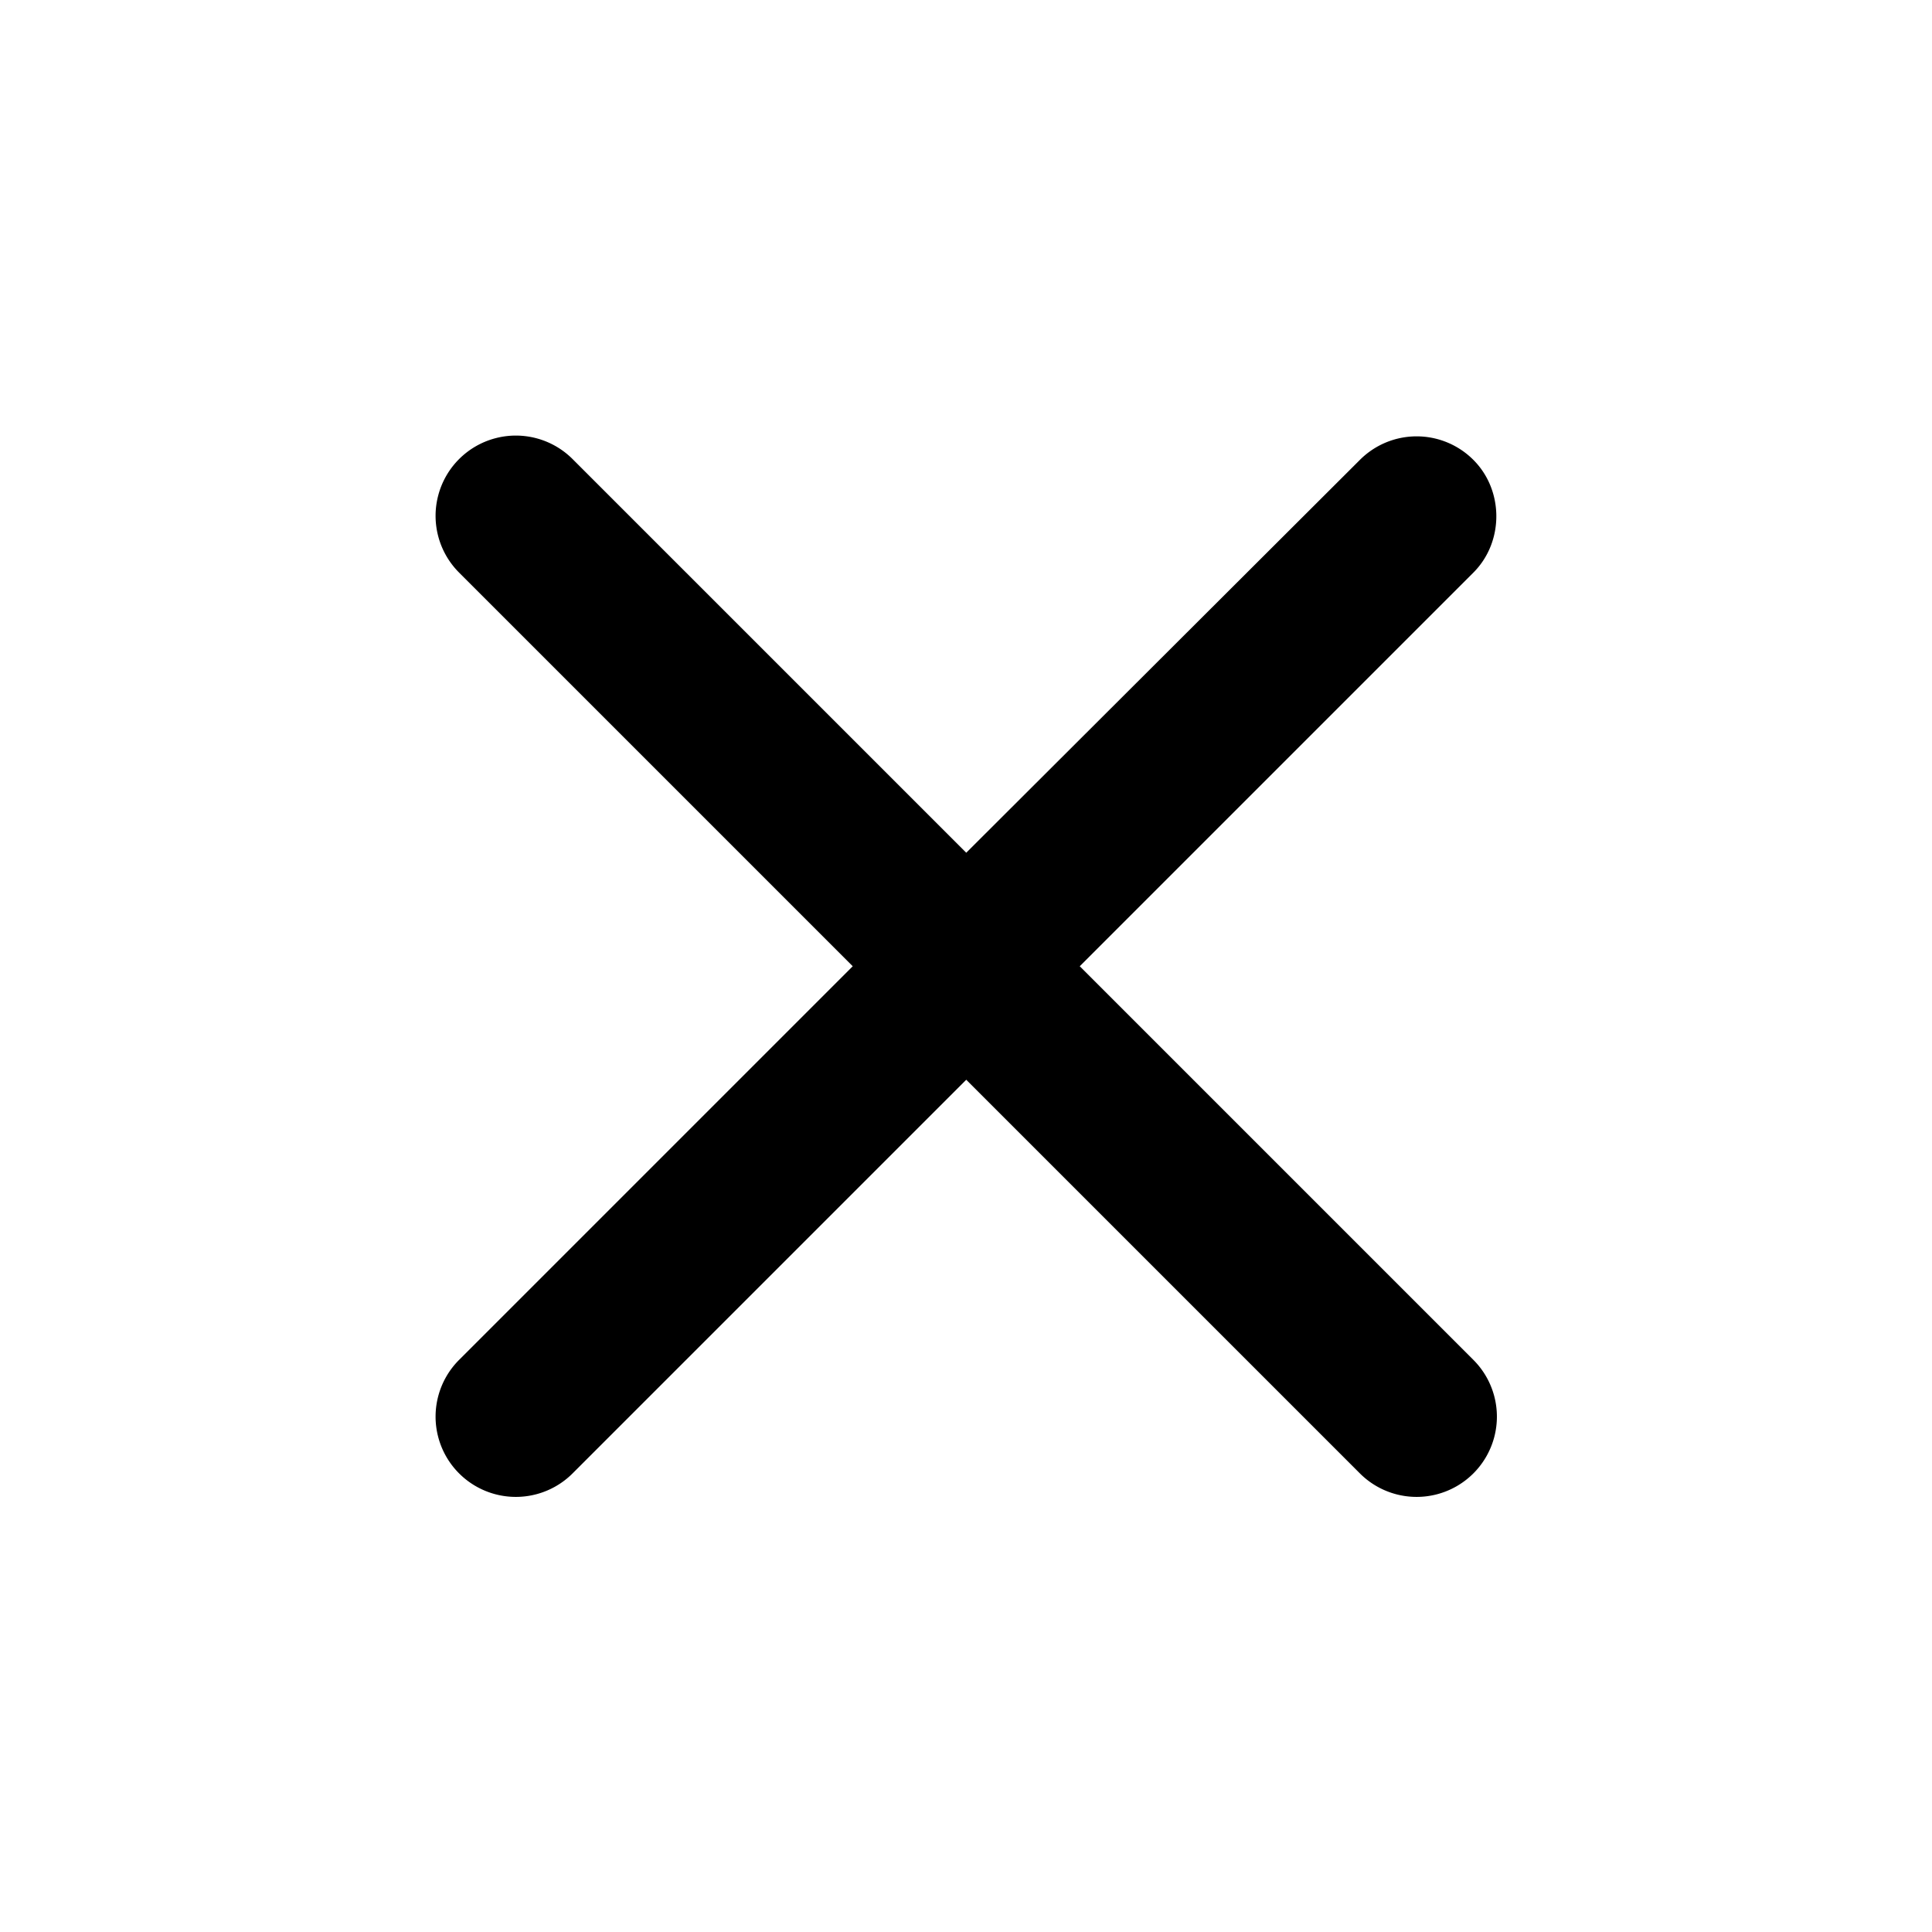 <svg xmlns="http://www.w3.org/2000/svg" aria-hidden="true" viewBox="0 0 24 24" focusable="false"><path d="M18.303 5.713a.996.996 0 0 0-1.41 0l-4.89 4.88-4.89-4.89a.996.996 0 1 0-1.41 1.41l4.89 4.89-4.89 4.89a.996.996 0 1 0 1.41 1.41l4.89-4.89 4.89 4.89a.996.996 0 1 0 1.41-1.41l-4.89-4.89 4.89-4.89c.38-.38.38-1.02 0-1.4Z"/></svg>